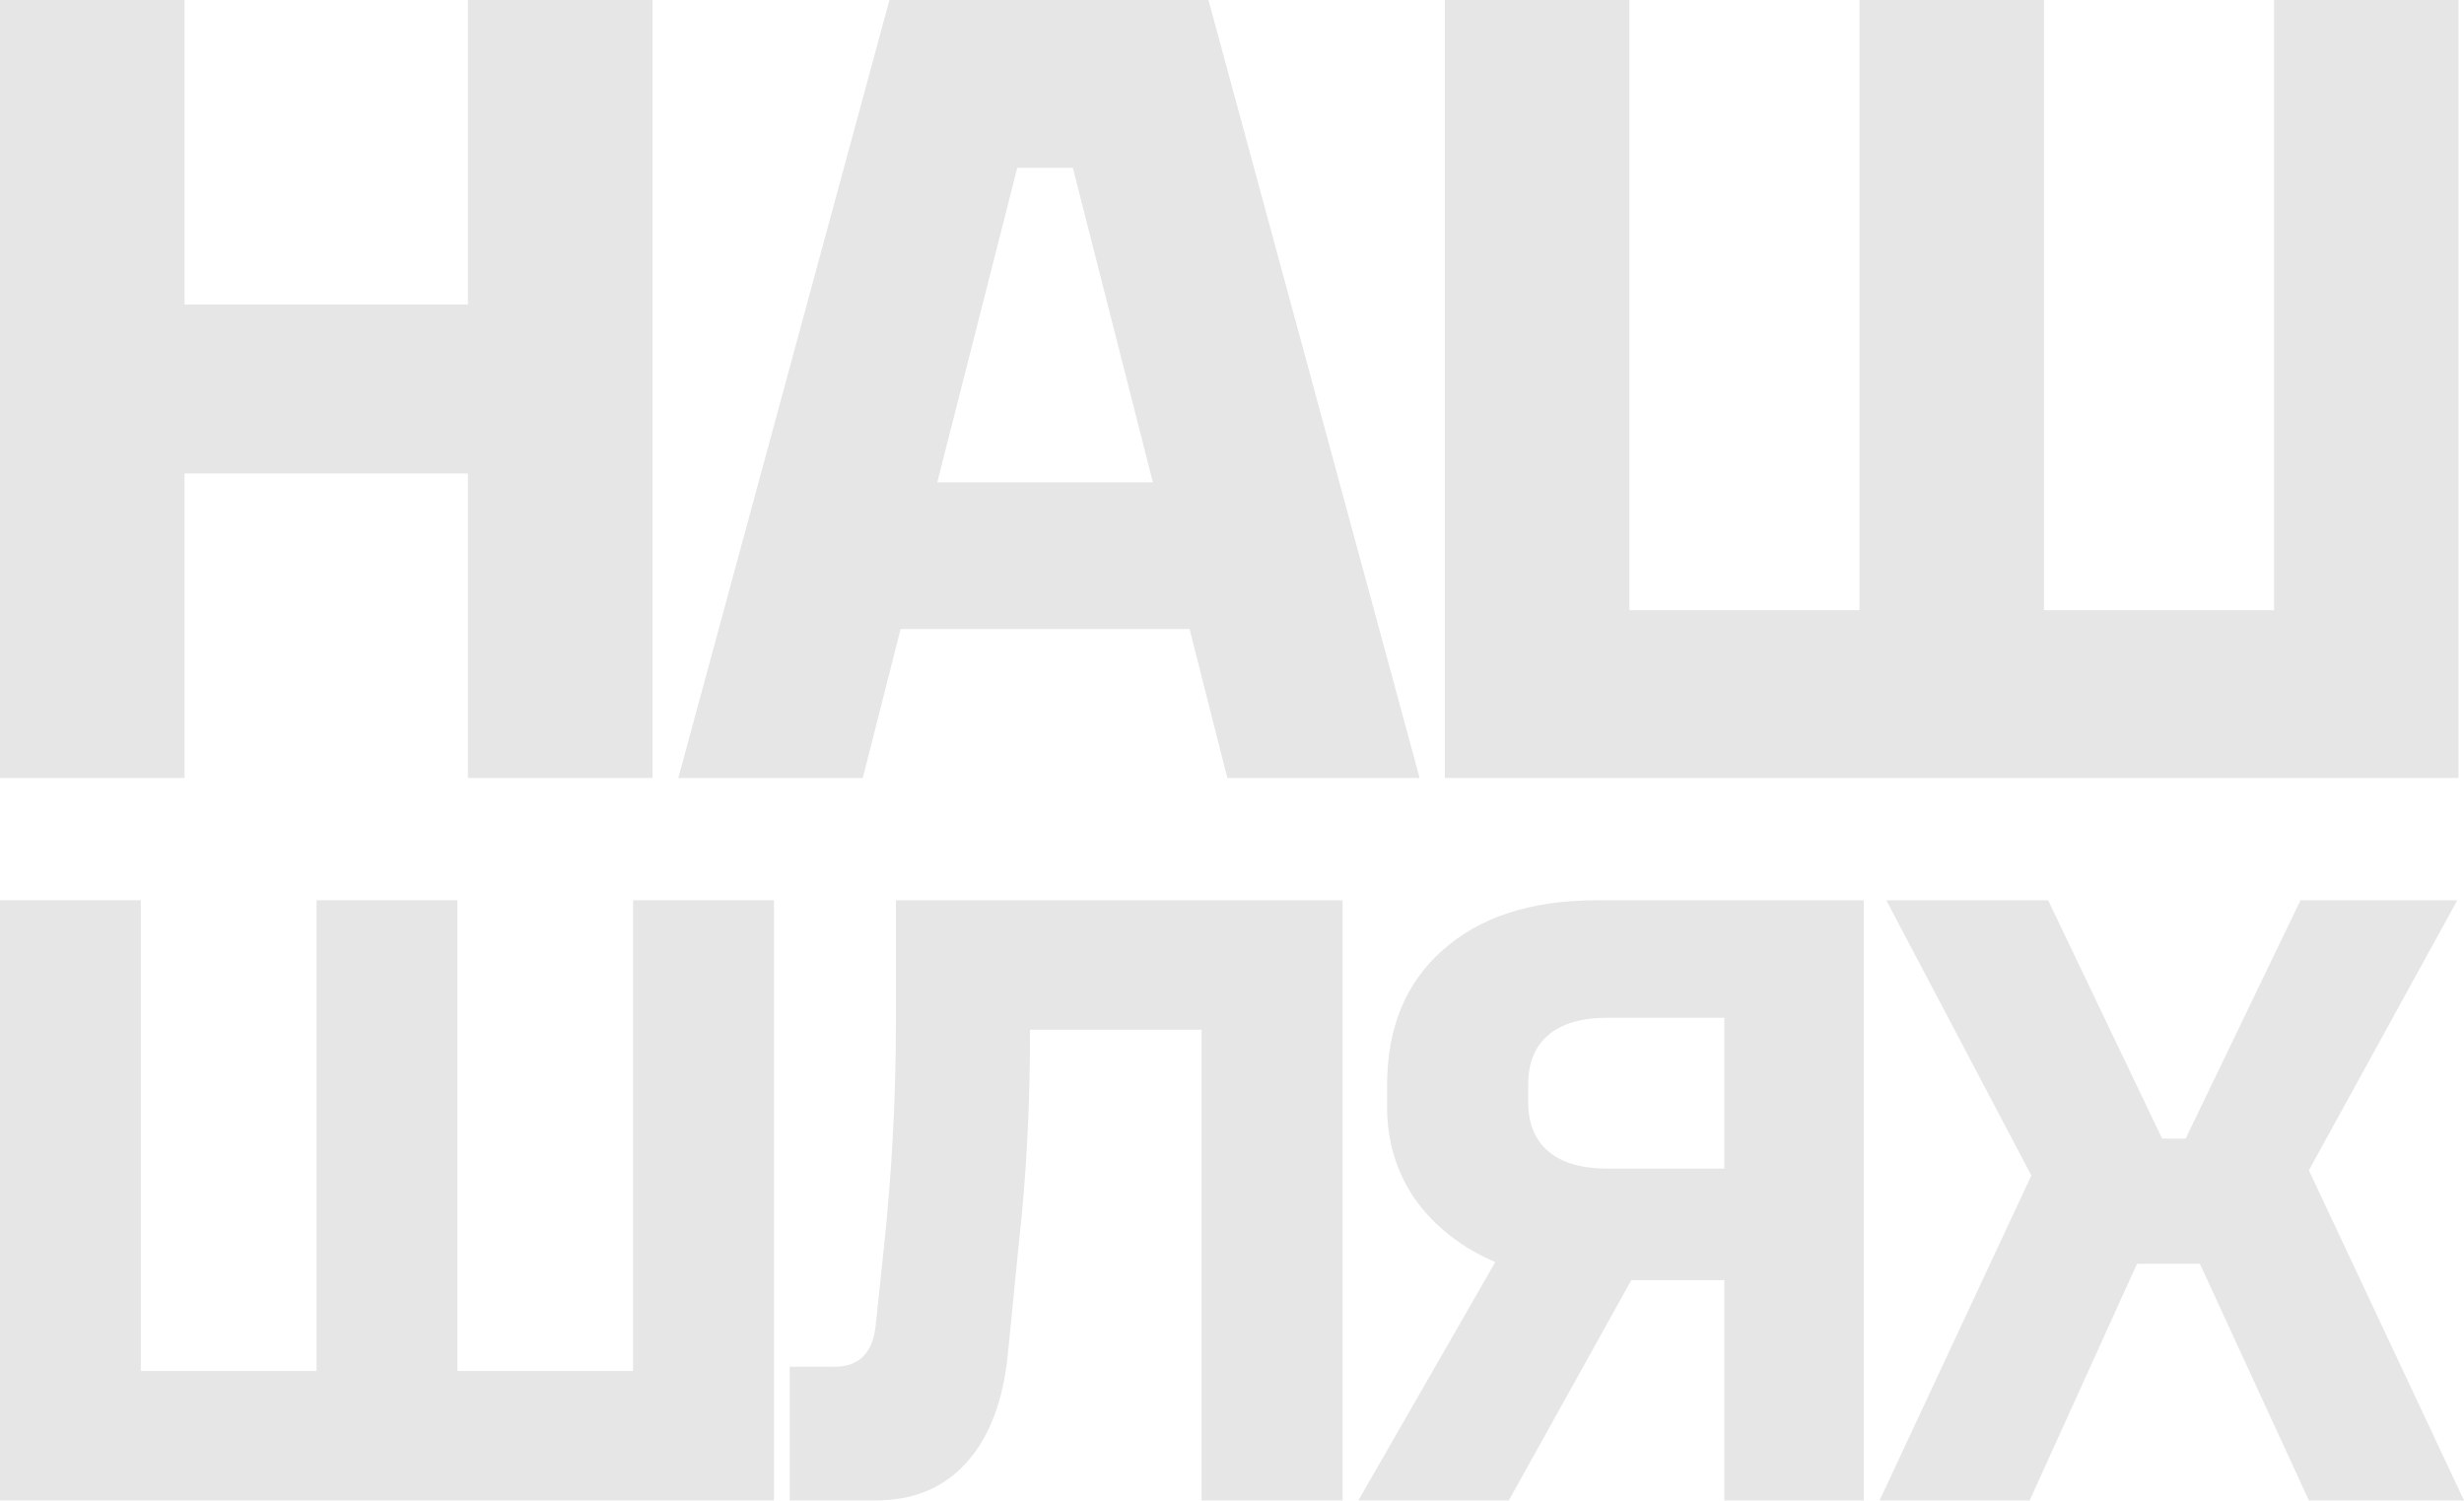 <svg width="343" height="209" viewBox="0 0 343 209" fill="none" xmlns="http://www.w3.org/2000/svg">
<path opacity="0.1" d="M282.773 163.641L262.581 125.327H285.108L300.981 158.509H304.25L320.24 125.327H342.066L321.407 162.925L343 208.878H321.407L306.234 175.935H297.48L282.54 208.878H261.647L282.773 163.641Z" fill="black"/>
<path opacity="0.1" d="M208.15 175.696C203.522 173.707 199.836 170.842 197.091 167.103C194.424 163.283 193.09 158.946 193.09 154.092V151.108C193.09 143.072 195.679 136.785 200.856 132.25C206.032 127.635 213.17 125.327 222.269 125.327H259.449V208.878H240.035V178.203H227.093L210.033 208.878H189.09L208.15 175.696ZM212.739 153.496C212.739 156.44 213.68 158.708 215.563 160.299C217.445 161.891 220.191 162.686 223.799 162.686H240.035V141.679H223.799C220.191 141.679 217.445 142.475 215.563 144.066C213.68 145.658 212.739 147.926 212.739 150.87V153.496Z" fill="black"/>
<path opacity="0.1" d="M109.936 190.258H116.201C119.511 190.258 121.402 188.428 121.875 184.768L123.057 173.548C124.16 163.124 124.712 152.74 124.712 142.395V125.327H186.891V208.878H167.268V143.35H143.389C143.389 153.933 142.877 163.76 141.852 172.832L140.316 188.348C139.685 194.953 137.754 200.046 134.523 203.626C131.371 207.128 127.155 208.878 121.875 208.878H109.936V190.258Z" fill="black"/>
<path opacity="0.1" d="M63.674 125.327V190.855H88.127V125.327H107.737V208.878H0V125.327H19.61V190.855H44.064V125.327H63.674Z" fill="black"/>
<path opacity="0.1" d="M284.532 0V84.943H316.56V0H342.244V108.307H201.136V0H226.82V84.943H258.848V0H284.532Z" fill="black"/>
<path opacity="0.1" d="M123.817 0H168.223L197.621 108.307H170.853L165.593 87.574H125.365L120.104 108.307H94.42L123.817 0ZM160.487 67.15L149.347 23.363H141.611L130.471 67.15H160.487Z" fill="black"/>
<path opacity="0.1" d="M25.684 0V42.394H65.139V0H90.823V108.307H65.139V65.912H25.684V108.307H0V0H25.684Z" fill="black"/>
</svg>
